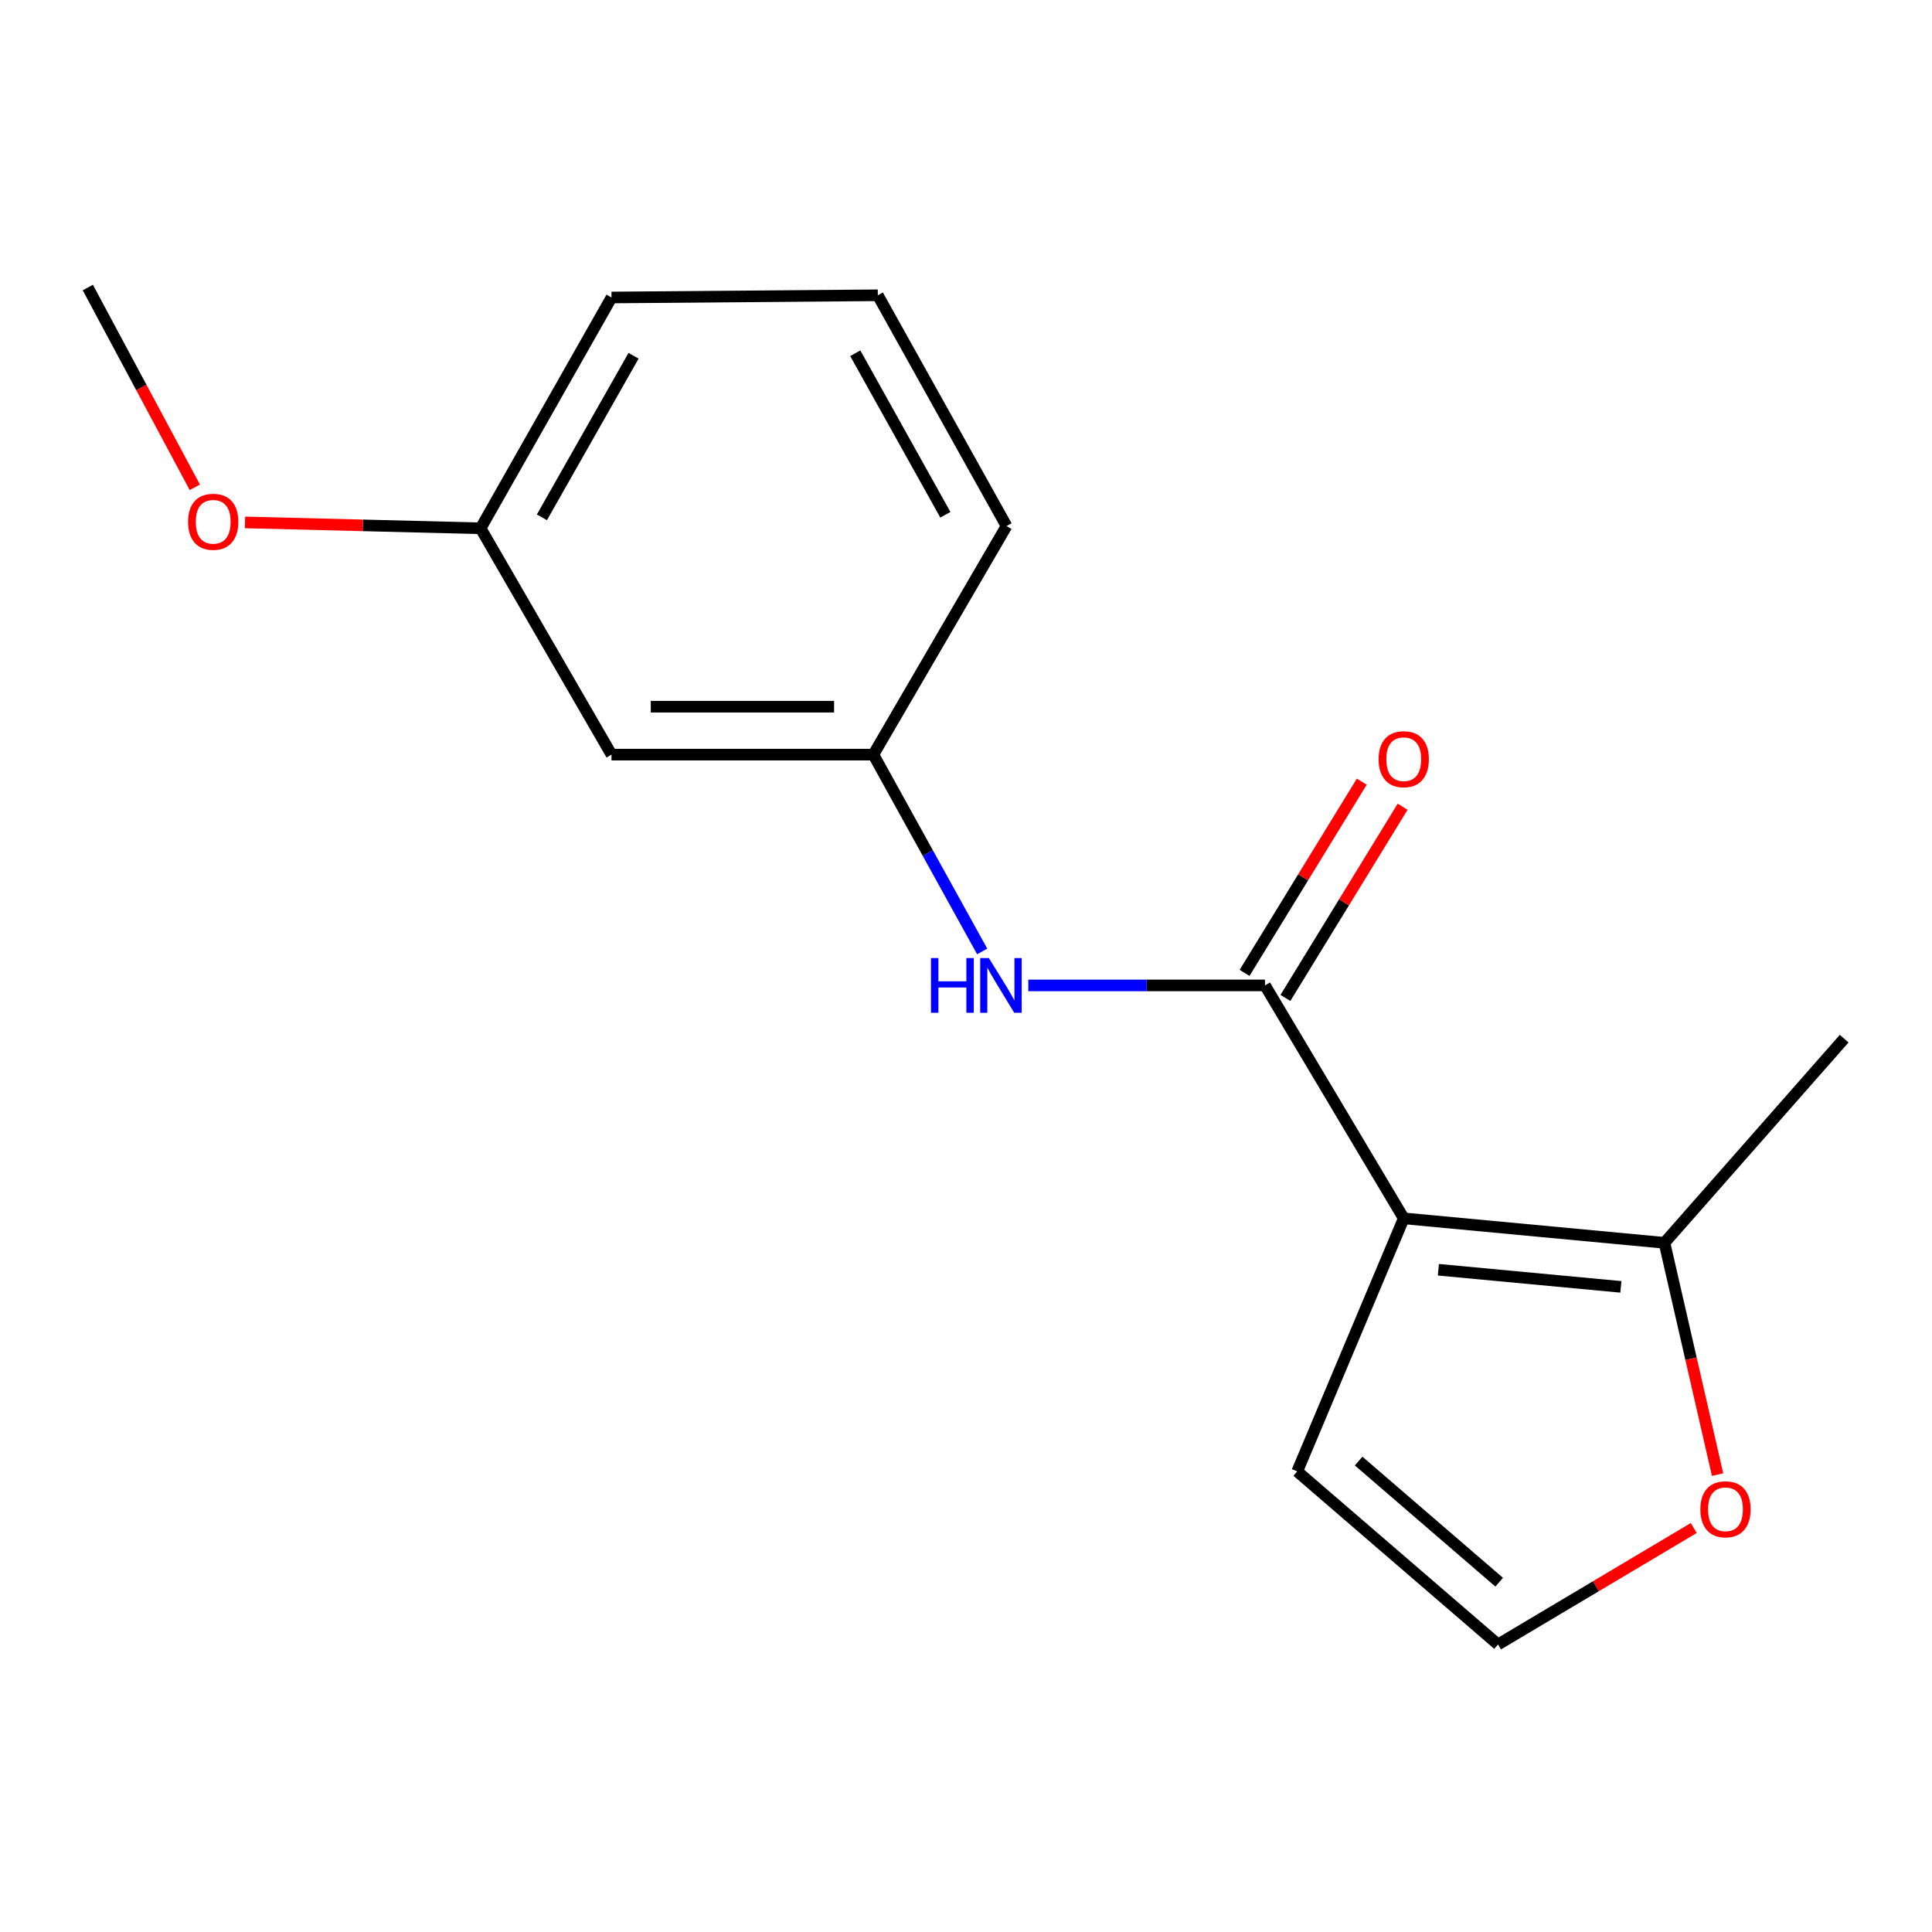 <?xml version='1.0' encoding='iso-8859-1'?>
<svg version='1.1' baseProfile='full'
              xmlns='http://www.w3.org/2000/svg'
                      xmlns:rdkit='http://www.rdkit.org/xml'
                      xmlns:xlink='http://www.w3.org/1999/xlink'
                  xml:space='preserve'
width='1000px' height='1000px' viewBox='0 0 1000 1000'>
<!-- END OF HEADER -->
<rect style='opacity:1.0;fill:#FFFFFF;stroke:none' width='1000' height='1000' x='0' y='0'> </rect>
<path class='bond-0' d='M 726.577,630.618 L 654.763,510.046' style='fill:none;fill-rule:evenodd;stroke:#000000;stroke-width:6px;stroke-linecap:butt;stroke-linejoin:miter;stroke-opacity:1' />
<path class='bond-1' d='M 726.577,630.618 L 861.522,643.283' style='fill:none;fill-rule:evenodd;stroke:#000000;stroke-width:6px;stroke-linecap:butt;stroke-linejoin:miter;stroke-opacity:1' />
<path class='bond-1' d='M 744.501,657.216 L 838.963,666.081' style='fill:none;fill-rule:evenodd;stroke:#000000;stroke-width:6px;stroke-linecap:butt;stroke-linejoin:miter;stroke-opacity:1' />
<path class='bond-3' d='M 726.577,630.618 L 671.438,761.595' style='fill:none;fill-rule:evenodd;stroke:#000000;stroke-width:6px;stroke-linecap:butt;stroke-linejoin:miter;stroke-opacity:1' />
<path class='bond-2' d='M 654.763,510.046 L 593.507,510.046' style='fill:none;fill-rule:evenodd;stroke:#000000;stroke-width:6px;stroke-linecap:butt;stroke-linejoin:miter;stroke-opacity:1' />
<path class='bond-2' d='M 593.507,510.046 L 532.251,510.046' style='fill:none;fill-rule:evenodd;stroke:#0000FF;stroke-width:6px;stroke-linecap:butt;stroke-linejoin:miter;stroke-opacity:1' />
<path class='bond-6' d='M 665.338,516.528 L 695.669,467.042' style='fill:none;fill-rule:evenodd;stroke:#000000;stroke-width:6px;stroke-linecap:butt;stroke-linejoin:miter;stroke-opacity:1' />
<path class='bond-6' d='M 695.669,467.042 L 725.999,417.556' style='fill:none;fill-rule:evenodd;stroke:#FF0000;stroke-width:6px;stroke-linecap:butt;stroke-linejoin:miter;stroke-opacity:1' />
<path class='bond-6' d='M 644.188,503.565 L 674.519,454.079' style='fill:none;fill-rule:evenodd;stroke:#000000;stroke-width:6px;stroke-linecap:butt;stroke-linejoin:miter;stroke-opacity:1' />
<path class='bond-6' d='M 674.519,454.079 L 704.85,404.593' style='fill:none;fill-rule:evenodd;stroke:#FF0000;stroke-width:6px;stroke-linecap:butt;stroke-linejoin:miter;stroke-opacity:1' />
<path class='bond-4' d='M 861.522,643.283 L 875.27,703.275' style='fill:none;fill-rule:evenodd;stroke:#000000;stroke-width:6px;stroke-linecap:butt;stroke-linejoin:miter;stroke-opacity:1' />
<path class='bond-4' d='M 875.27,703.275 L 889.017,763.267' style='fill:none;fill-rule:evenodd;stroke:#FF0000;stroke-width:6px;stroke-linecap:butt;stroke-linejoin:miter;stroke-opacity:1' />
<path class='bond-11' d='M 861.522,643.283 L 954.545,537.609' style='fill:none;fill-rule:evenodd;stroke:#000000;stroke-width:6px;stroke-linecap:butt;stroke-linejoin:miter;stroke-opacity:1' />
<path class='bond-7' d='M 508.38,492.474 L 480.218,441.533' style='fill:none;fill-rule:evenodd;stroke:#0000FF;stroke-width:6px;stroke-linecap:butt;stroke-linejoin:miter;stroke-opacity:1' />
<path class='bond-7' d='M 480.218,441.533 L 452.055,390.591' style='fill:none;fill-rule:evenodd;stroke:#000000;stroke-width:6px;stroke-linecap:butt;stroke-linejoin:miter;stroke-opacity:1' />
<path class='bond-5' d='M 671.438,761.595 L 775.362,851.173' style='fill:none;fill-rule:evenodd;stroke:#000000;stroke-width:6px;stroke-linecap:butt;stroke-linejoin:miter;stroke-opacity:1' />
<path class='bond-5' d='M 703.222,756.242 L 775.969,818.946' style='fill:none;fill-rule:evenodd;stroke:#000000;stroke-width:6px;stroke-linecap:butt;stroke-linejoin:miter;stroke-opacity:1' />
<path class='bond-16' d='M 876.684,790.894 L 826.023,821.034' style='fill:none;fill-rule:evenodd;stroke:#FF0000;stroke-width:6px;stroke-linecap:butt;stroke-linejoin:miter;stroke-opacity:1' />
<path class='bond-16' d='M 826.023,821.034 L 775.362,851.173' style='fill:none;fill-rule:evenodd;stroke:#000000;stroke-width:6px;stroke-linecap:butt;stroke-linejoin:miter;stroke-opacity:1' />
<path class='bond-8' d='M 452.055,390.591 L 316.517,390.591' style='fill:none;fill-rule:evenodd;stroke:#000000;stroke-width:6px;stroke-linecap:butt;stroke-linejoin:miter;stroke-opacity:1' />
<path class='bond-8' d='M 431.724,365.785 L 336.848,365.785' style='fill:none;fill-rule:evenodd;stroke:#000000;stroke-width:6px;stroke-linecap:butt;stroke-linejoin:miter;stroke-opacity:1' />
<path class='bond-13' d='M 452.055,390.591 L 520.975,272.279' style='fill:none;fill-rule:evenodd;stroke:#000000;stroke-width:6px;stroke-linecap:butt;stroke-linejoin:miter;stroke-opacity:1' />
<path class='bond-9' d='M 316.517,390.591 L 248.755,273.451' style='fill:none;fill-rule:evenodd;stroke:#000000;stroke-width:6px;stroke-linecap:butt;stroke-linejoin:miter;stroke-opacity:1' />
<path class='bond-10' d='M 248.755,273.451 L 187.783,271.927' style='fill:none;fill-rule:evenodd;stroke:#000000;stroke-width:6px;stroke-linecap:butt;stroke-linejoin:miter;stroke-opacity:1' />
<path class='bond-10' d='M 187.783,271.927 L 126.811,270.403' style='fill:none;fill-rule:evenodd;stroke:#FF0000;stroke-width:6px;stroke-linecap:butt;stroke-linejoin:miter;stroke-opacity:1' />
<path class='bond-17' d='M 248.755,273.451 L 316.517,153.982' style='fill:none;fill-rule:evenodd;stroke:#000000;stroke-width:6px;stroke-linecap:butt;stroke-linejoin:miter;stroke-opacity:1' />
<path class='bond-17' d='M 280.496,267.769 L 327.93,184.14' style='fill:none;fill-rule:evenodd;stroke:#000000;stroke-width:6px;stroke-linecap:butt;stroke-linejoin:miter;stroke-opacity:1' />
<path class='bond-15' d='M 100.84,252.235 L 73.147,200.531' style='fill:none;fill-rule:evenodd;stroke:#FF0000;stroke-width:6px;stroke-linecap:butt;stroke-linejoin:miter;stroke-opacity:1' />
<path class='bond-15' d='M 73.147,200.531 L 45.455,148.827' style='fill:none;fill-rule:evenodd;stroke:#000000;stroke-width:6px;stroke-linecap:butt;stroke-linejoin:miter;stroke-opacity:1' />
<path class='bond-12' d='M 454.357,152.838 L 520.975,272.279' style='fill:none;fill-rule:evenodd;stroke:#000000;stroke-width:6px;stroke-linecap:butt;stroke-linejoin:miter;stroke-opacity:1' />
<path class='bond-12' d='M 442.685,182.837 L 489.318,266.446' style='fill:none;fill-rule:evenodd;stroke:#000000;stroke-width:6px;stroke-linecap:butt;stroke-linejoin:miter;stroke-opacity:1' />
<path class='bond-14' d='M 454.357,152.838 L 316.517,153.982' style='fill:none;fill-rule:evenodd;stroke:#000000;stroke-width:6px;stroke-linecap:butt;stroke-linejoin:miter;stroke-opacity:1' />
<path  class='atom-3' d='M 481.875 495.886
L 485.715 495.886
L 485.715 507.926
L 500.195 507.926
L 500.195 495.886
L 504.035 495.886
L 504.035 524.206
L 500.195 524.206
L 500.195 511.126
L 485.715 511.126
L 485.715 524.206
L 481.875 524.206
L 481.875 495.886
' fill='#0000FF'/>
<path  class='atom-3' d='M 511.835 495.886
L 521.115 510.886
Q 522.035 512.366, 523.515 515.046
Q 524.995 517.726, 525.075 517.886
L 525.075 495.886
L 528.835 495.886
L 528.835 524.206
L 524.955 524.206
L 514.995 507.806
Q 513.835 505.886, 512.595 503.686
Q 511.395 501.486, 511.035 500.806
L 511.035 524.206
L 507.355 524.206
L 507.355 495.886
L 511.835 495.886
' fill='#0000FF'/>
<path  class='atom-5' d='M 880.109 781.203
Q 880.109 774.403, 883.469 770.603
Q 886.829 766.803, 893.109 766.803
Q 899.389 766.803, 902.749 770.603
Q 906.109 774.403, 906.109 781.203
Q 906.109 788.083, 902.709 792.003
Q 899.309 795.883, 893.109 795.883
Q 886.869 795.883, 883.469 792.003
Q 880.109 788.123, 880.109 781.203
M 893.109 792.683
Q 897.429 792.683, 899.749 789.803
Q 902.109 786.883, 902.109 781.203
Q 902.109 775.643, 899.749 772.843
Q 897.429 770.003, 893.109 770.003
Q 888.789 770.003, 886.429 772.803
Q 884.109 775.603, 884.109 781.203
Q 884.109 786.923, 886.429 789.803
Q 888.789 792.683, 893.109 792.683
' fill='#FF0000'/>
<path  class='atom-7' d='M 713.577 392.959
Q 713.577 386.159, 716.937 382.359
Q 720.297 378.559, 726.577 378.559
Q 732.857 378.559, 736.217 382.359
Q 739.577 386.159, 739.577 392.959
Q 739.577 399.839, 736.177 403.759
Q 732.777 407.639, 726.577 407.639
Q 720.337 407.639, 716.937 403.759
Q 713.577 399.879, 713.577 392.959
M 726.577 404.439
Q 730.897 404.439, 733.217 401.559
Q 735.577 398.639, 735.577 392.959
Q 735.577 387.399, 733.217 384.599
Q 730.897 381.759, 726.577 381.759
Q 722.257 381.759, 719.897 384.559
Q 717.577 387.359, 717.577 392.959
Q 717.577 398.679, 719.897 401.559
Q 722.257 404.439, 726.577 404.439
' fill='#FF0000'/>
<path  class='atom-11' d='M 97.35 270.072
Q 97.35 263.272, 100.71 259.472
Q 104.07 255.672, 110.35 255.672
Q 116.63 255.672, 119.99 259.472
Q 123.35 263.272, 123.35 270.072
Q 123.35 276.952, 119.95 280.872
Q 116.55 284.752, 110.35 284.752
Q 104.11 284.752, 100.71 280.872
Q 97.35 276.992, 97.35 270.072
M 110.35 281.552
Q 114.67 281.552, 116.99 278.672
Q 119.35 275.752, 119.35 270.072
Q 119.35 264.512, 116.99 261.712
Q 114.67 258.872, 110.35 258.872
Q 106.03 258.872, 103.67 261.672
Q 101.35 264.472, 101.35 270.072
Q 101.35 275.792, 103.67 278.672
Q 106.03 281.552, 110.35 281.552
' fill='#FF0000'/>
</svg>
